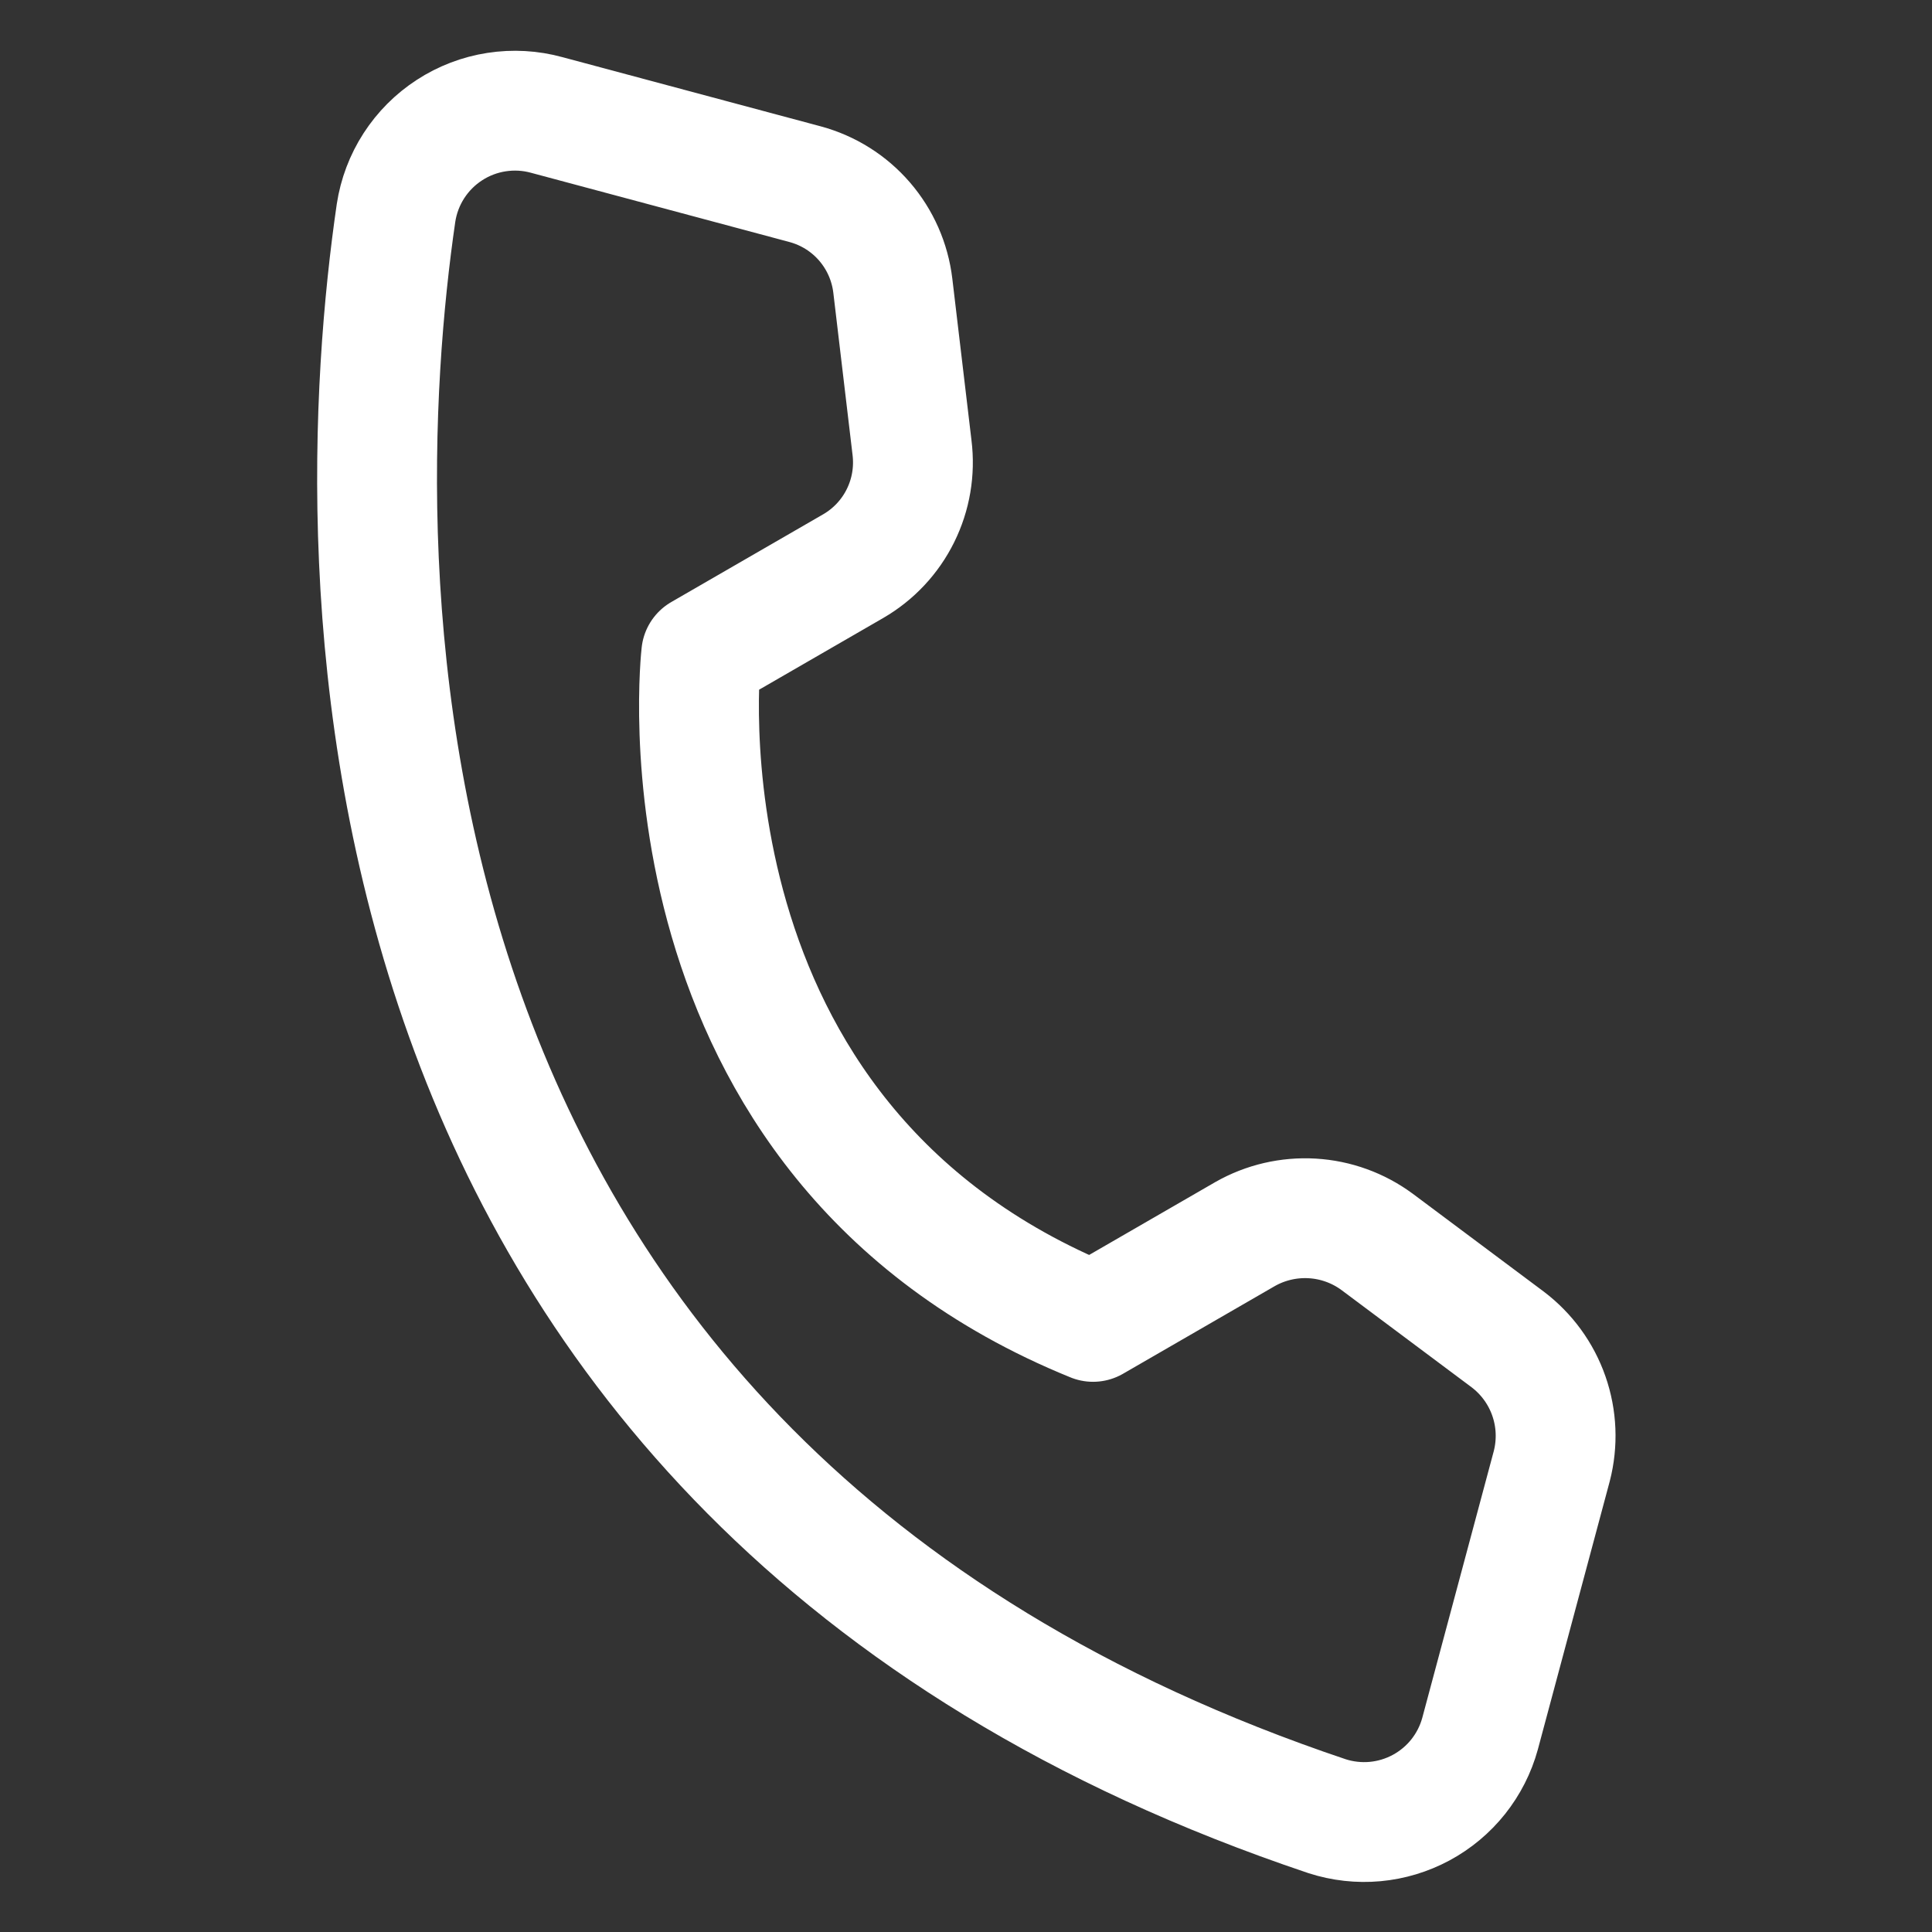<?xml version="1.0" encoding="UTF-8" standalone="no"?> <svg xmlns="http://www.w3.org/2000/svg" xmlns:xlink="http://www.w3.org/1999/xlink" xmlns:serif="http://www.serif.com/" width="100%" height="100%" viewBox="0 0 21 21" xml:space="preserve" style="fill-rule:evenodd;clip-rule:evenodd;stroke-linejoin:round;stroke-miterlimit:2;"><rect x="0" y="0" width="21" height="21" fill="#333333" stroke="none"/> <g transform="matrix(0.486,0,0,0.486,-8.968,-8.688)"> <path d="M42.899,47.441L46.299,45.477C46.756,45.217 47.278,45.096 47.803,45.127C48.328,45.158 48.832,45.341 49.254,45.653L52.173,47.834C52.598,48.156 52.919,48.597 53.094,49.1C53.27,49.604 53.292,50.149 53.159,50.666L51.554,56.653C51.458,57.003 51.291,57.33 51.065,57.614C50.839,57.898 50.557,58.133 50.238,58.305C49.918,58.477 49.568,58.583 49.206,58.616C48.845,58.649 48.48,58.608 48.135,58.497C25.617,50.936 26.195,30.297 27.31,22.638C27.367,22.263 27.503,21.903 27.709,21.584C27.915,21.265 28.186,20.993 28.505,20.786C28.823,20.579 29.182,20.442 29.557,20.384C29.932,20.326 30.315,20.347 30.681,20.448L36.463,21.997C36.979,22.137 37.441,22.428 37.789,22.832C38.138,23.237 38.358,23.737 38.421,24.267L38.85,27.886C38.915,28.409 38.826,28.938 38.592,29.41C38.359,29.882 37.991,30.274 37.536,30.538L34.136,32.502C34.136,32.502 32.879,43.37 42.899,47.441Z" style="fill:none;fill-rule:nonzero;stroke:white;stroke-width:2.68px;"></path> </g> </svg> 